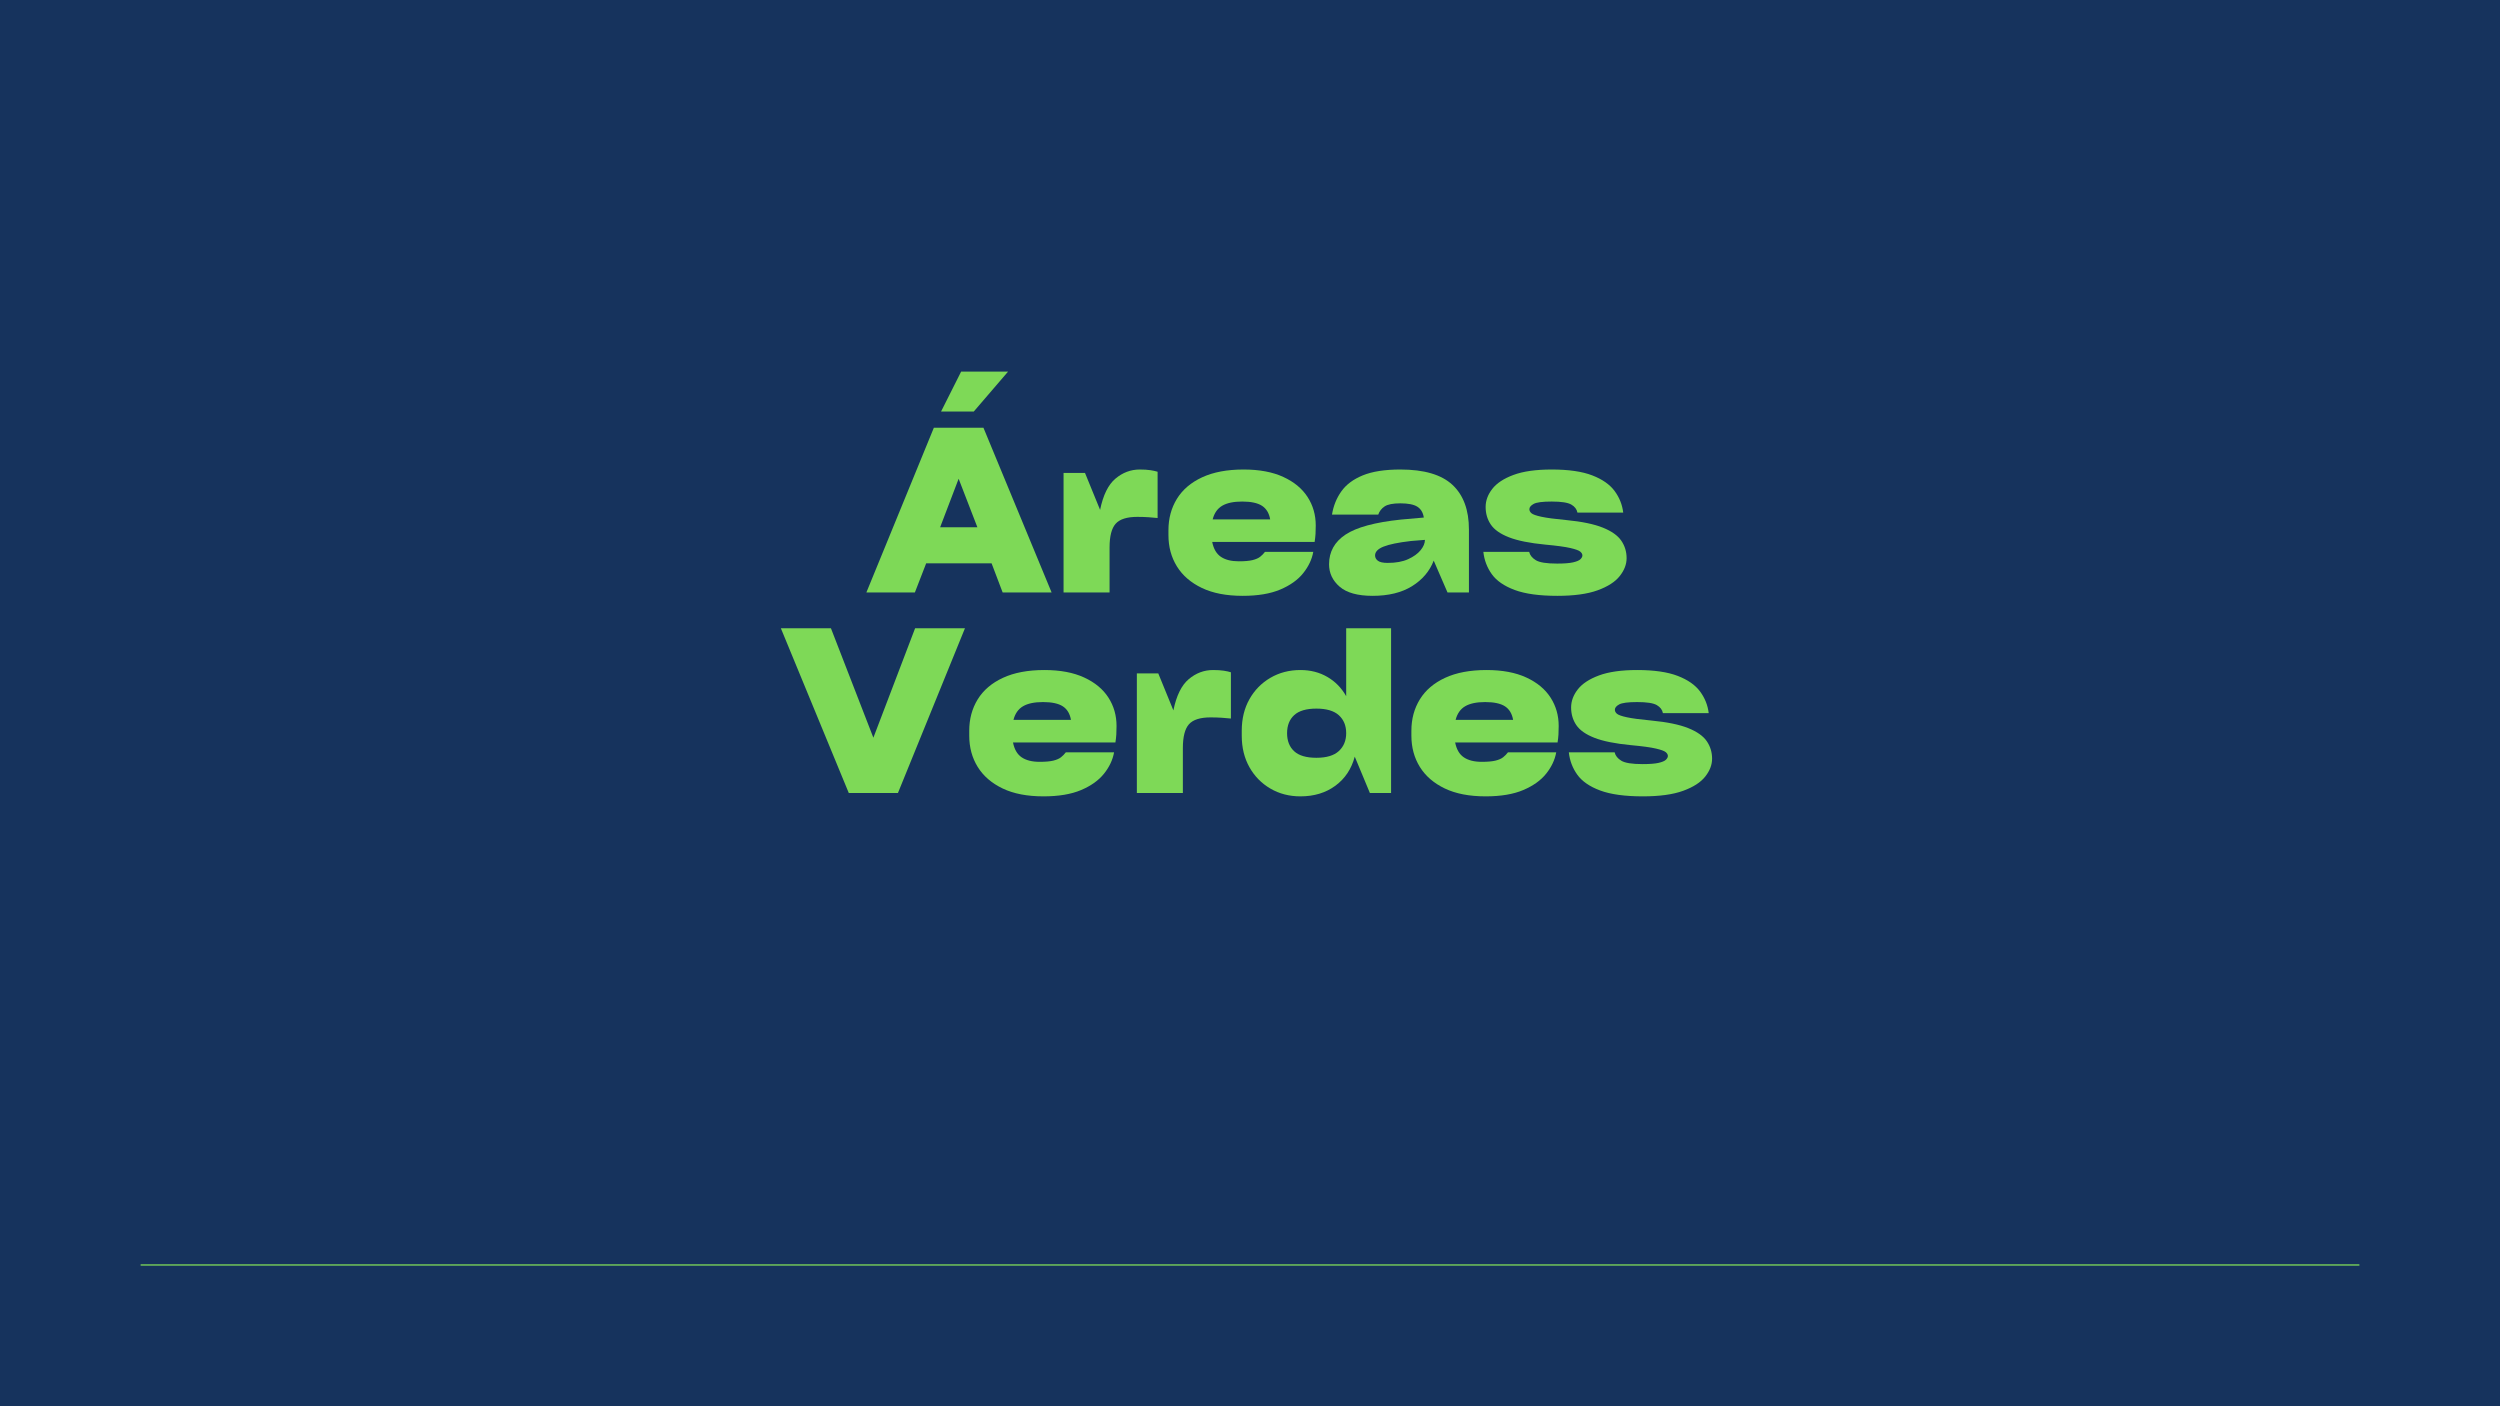 <svg xmlns="http://www.w3.org/2000/svg" xmlns:xlink="http://www.w3.org/1999/xlink" width="1920" zoomAndPan="magnify" viewBox="0 0 1440 810" height="1080" preserveAspectRatio="xMidYMid meet" version="1.0"><defs><g/></defs><rect x="-144" width="1728" fill="#ffffff" y="-81" height="972" fill-opacity="1"/><rect x="-144" width="1728" fill="#16335d" y="-81" height="972" fill-opacity="1"/><g fill="#7ed957" fill-opacity="1"><g transform="translate(500.206, 341.25)"><g><path d="M 41.844 -104.203 L 60.688 -104.203 L 80.438 -127.203 L 53.406 -127.203 Z M 66.266 -94.859 L 105.516 0 L 77.312 0 L 70.953 -16.766 L 33.266 -16.766 L 26.766 0 L -1.172 0 L 37.688 -94.859 Z M 62.766 -37.547 L 51.969 -65.484 L 41.312 -37.547 Z M 62.766 -37.547 "/></g></g></g><g fill="#7ed957" fill-opacity="1"><g transform="translate(604.545, 341.25)"><g><path d="M 51.969 -70.812 C 54.395 -70.812 56.453 -70.68 58.141 -70.422 C 59.836 -70.16 61.203 -69.859 62.234 -69.516 L 62.234 -42.875 C 60.766 -43.051 59.008 -43.203 56.969 -43.328 C 54.938 -43.461 52.797 -43.531 50.547 -43.531 C 44.566 -43.531 40.406 -42.207 38.062 -39.562 C 35.727 -36.926 34.562 -32.359 34.562 -25.859 L 34.562 0 L 8.062 0 L 8.062 -68.859 L 20.406 -68.859 L 29.109 -47.562 C 30.836 -56.051 33.781 -62.047 37.938 -65.547 C 42.094 -69.055 46.77 -70.812 51.969 -70.812 Z M 51.969 -70.812 "/></g></g></g><g fill="#7ed957" fill-opacity="1"><g transform="translate(669.384, 341.25)"><g><path d="M 88.484 -38.594 C 88.484 -36.77 88.441 -35.145 88.359 -33.719 C 88.273 -32.289 88.102 -30.754 87.844 -29.109 L 28.844 -29.109 C 29.625 -25.117 31.289 -22.258 33.844 -20.531 C 36.406 -18.801 39.848 -17.938 44.172 -17.938 C 47.555 -17.938 50.203 -18.172 52.109 -18.641 C 54.016 -19.117 55.484 -19.77 56.516 -20.594 C 57.555 -21.414 58.469 -22.348 59.25 -23.391 L 87.062 -23.391 C 86.281 -19.055 84.348 -14.961 81.266 -11.109 C 78.191 -7.254 73.797 -4.113 68.078 -1.688 C 62.367 0.738 55.141 1.953 46.391 1.953 C 37.035 1.953 29.195 0.438 22.875 -2.594 C 16.551 -5.625 11.766 -9.758 8.516 -15 C 5.266 -20.25 3.641 -26.25 3.641 -33 L 3.641 -35.859 C 3.641 -42.617 5.266 -48.641 8.516 -53.922 C 11.766 -59.203 16.613 -63.336 23.062 -66.328 C 29.52 -69.316 37.469 -70.812 46.906 -70.812 C 56 -70.812 63.641 -69.379 69.828 -66.516 C 76.023 -63.66 80.68 -59.805 83.797 -54.953 C 86.922 -50.109 88.484 -44.656 88.484 -38.594 Z M 46.125 -52.359 C 41.188 -52.359 37.352 -51.555 34.625 -49.953 C 31.895 -48.359 30.055 -45.738 29.109 -42.094 L 62.234 -42.094 C 61.629 -45.645 60.07 -48.242 57.562 -49.891 C 55.051 -51.535 51.238 -52.359 46.125 -52.359 Z M 46.125 -52.359 "/></g></g></g><g fill="#7ed957" fill-opacity="1"><g transform="translate(761.51, 341.25)"><g><path d="M 45.094 -70.812 C 58.781 -70.812 68.785 -67.863 75.109 -61.969 C 81.43 -56.082 84.594 -47.508 84.594 -36.25 L 84.594 0 L 72.25 0 L 64.312 -18.328 C 61.977 -12.254 57.82 -7.352 51.844 -3.625 C 45.863 0.094 38.285 1.953 29.109 1.953 C 20.523 1.953 14.195 0.195 10.125 -3.312 C 6.062 -6.82 4.031 -11.129 4.031 -16.234 C 4.031 -23.43 7.191 -29.129 13.516 -33.328 C 19.836 -37.523 30.445 -40.406 45.344 -41.969 L 58.609 -43.141 C 58.172 -45.992 56.93 -48.07 54.891 -49.375 C 52.859 -50.676 49.594 -51.328 45.094 -51.328 C 40.844 -51.328 37.828 -50.738 36.047 -49.562 C 34.273 -48.395 33.047 -46.816 32.359 -44.828 L 5.719 -44.828 C 6.5 -49.766 8.273 -54.203 11.047 -58.141 C 13.816 -62.086 17.953 -65.188 23.453 -67.438 C 28.953 -69.688 36.164 -70.812 45.094 -70.812 Z M 37.812 -17.016 C 42.488 -17.016 46.406 -17.727 49.562 -19.156 C 52.727 -20.594 55.133 -22.328 56.781 -24.359 C 58.426 -26.398 59.25 -28.375 59.25 -30.281 L 51.062 -29.625 C 43.789 -28.758 38.551 -27.676 35.344 -26.375 C 32.133 -25.07 30.531 -23.383 30.531 -21.312 C 30.531 -20.094 31.07 -19.07 32.156 -18.25 C 33.238 -17.426 35.125 -17.016 37.812 -17.016 Z M 37.812 -17.016 "/></g></g></g><g fill="#7ed957" fill-opacity="1"><g transform="translate(852.206, 341.25)"><g><path d="M 2.203 -23.391 L 28.594 -23.391 C 29.02 -21.484 30.297 -19.879 32.422 -18.578 C 34.547 -17.273 38.641 -16.625 44.703 -16.625 C 48.773 -16.625 51.848 -16.863 53.922 -17.344 C 56.004 -17.82 57.41 -18.426 58.141 -19.156 C 58.879 -19.895 59.25 -20.613 59.25 -21.312 C 59.25 -22.094 58.836 -22.828 58.016 -23.516 C 57.191 -24.211 55.285 -24.906 52.297 -25.594 C 49.305 -26.289 44.52 -26.941 37.938 -27.547 C 28.926 -28.41 21.93 -29.816 16.953 -31.766 C 11.973 -33.711 8.488 -36.16 6.5 -39.109 C 4.508 -42.055 3.516 -45.438 3.516 -49.25 C 3.516 -52.883 4.789 -56.348 7.344 -59.641 C 9.895 -62.93 13.961 -65.613 19.547 -67.688 C 25.141 -69.77 32.484 -70.812 41.578 -70.812 C 51.285 -70.812 59.062 -69.688 64.906 -67.438 C 70.75 -65.188 75.055 -62.176 77.828 -58.406 C 80.598 -54.633 82.242 -50.5 82.766 -46 L 56.391 -46 C 56.047 -47.906 54.875 -49.441 52.875 -50.609 C 50.883 -51.773 47.117 -52.359 41.578 -52.359 C 36.297 -52.359 32.832 -51.906 31.188 -51 C 29.539 -50.094 28.719 -49.078 28.719 -47.953 C 28.719 -47.078 29.129 -46.289 29.953 -45.594 C 30.773 -44.906 32.68 -44.238 35.672 -43.594 C 38.66 -42.945 43.398 -42.316 49.891 -41.703 C 58.898 -40.836 65.938 -39.383 71 -37.344 C 76.07 -35.312 79.625 -32.801 81.656 -29.812 C 83.695 -26.832 84.719 -23.477 84.719 -19.75 C 84.719 -16.195 83.395 -12.754 80.75 -9.422 C 78.113 -6.086 73.867 -3.359 68.016 -1.234 C 62.172 0.891 54.441 1.953 44.828 1.953 C 34.516 1.953 26.328 0.828 20.266 -1.422 C 14.203 -3.68 9.805 -6.711 7.078 -10.516 C 4.348 -14.328 2.723 -18.617 2.203 -23.391 Z M 2.203 -23.391 "/></g></g></g><g fill="#7ed957" fill-opacity="1"><g transform="translate(450.952, 456.75)"><g><path d="M 52.109 -31.828 L 76.141 -94.859 L 104.859 -94.859 L 66.266 0 L 37.938 0 L -1.172 -94.859 L 27.672 -94.859 Z M 52.109 -31.828 "/></g></g></g><g fill="#7ed957" fill-opacity="1"><g transform="translate(554.642, 456.75)"><g><path d="M 88.484 -38.594 C 88.484 -36.77 88.441 -35.145 88.359 -33.719 C 88.273 -32.289 88.102 -30.754 87.844 -29.109 L 28.844 -29.109 C 29.625 -25.117 31.289 -22.258 33.844 -20.531 C 36.406 -18.801 39.848 -17.938 44.172 -17.938 C 47.555 -17.938 50.203 -18.172 52.109 -18.641 C 54.016 -19.117 55.484 -19.77 56.516 -20.594 C 57.555 -21.414 58.469 -22.348 59.25 -23.391 L 87.062 -23.391 C 86.281 -19.055 84.348 -14.961 81.266 -11.109 C 78.191 -7.254 73.797 -4.113 68.078 -1.688 C 62.367 0.738 55.141 1.953 46.391 1.953 C 37.035 1.953 29.195 0.438 22.875 -2.594 C 16.551 -5.625 11.766 -9.758 8.516 -15 C 5.266 -20.25 3.641 -26.25 3.641 -33 L 3.641 -35.859 C 3.641 -42.617 5.266 -48.641 8.516 -53.922 C 11.766 -59.203 16.613 -63.336 23.062 -66.328 C 29.52 -69.316 37.469 -70.812 46.906 -70.812 C 56 -70.812 63.641 -69.379 69.828 -66.516 C 76.023 -63.66 80.68 -59.805 83.797 -54.953 C 86.922 -50.109 88.484 -44.656 88.484 -38.594 Z M 46.125 -52.359 C 41.188 -52.359 37.352 -51.555 34.625 -49.953 C 31.895 -48.359 30.055 -45.738 29.109 -42.094 L 62.234 -42.094 C 61.629 -45.645 60.07 -48.242 57.562 -49.891 C 55.051 -51.535 51.238 -52.359 46.125 -52.359 Z M 46.125 -52.359 "/></g></g></g><g fill="#7ed957" fill-opacity="1"><g transform="translate(646.767, 456.75)"><g><path d="M 51.969 -70.812 C 54.395 -70.812 56.453 -70.68 58.141 -70.422 C 59.836 -70.16 61.203 -69.859 62.234 -69.516 L 62.234 -42.875 C 60.766 -43.051 59.008 -43.203 56.969 -43.328 C 54.938 -43.461 52.797 -43.531 50.547 -43.531 C 44.566 -43.531 40.406 -42.207 38.062 -39.562 C 35.727 -36.926 34.562 -32.359 34.562 -25.859 L 34.562 0 L 8.062 0 L 8.062 -68.859 L 20.406 -68.859 L 29.109 -47.562 C 30.836 -56.051 33.781 -62.047 37.938 -65.547 C 42.094 -69.055 46.77 -70.812 51.969 -70.812 Z M 51.969 -70.812 "/></g></g></g><g fill="#7ed957" fill-opacity="1"><g transform="translate(711.606, 456.75)"><g><path d="M 63.797 -55.75 L 63.797 -94.859 L 89.656 -94.859 L 89.656 0 L 77.438 0 L 68.734 -20.922 C 66.828 -13.816 63.102 -8.227 57.562 -4.156 C 52.02 -0.082 45.305 1.953 37.422 1.953 C 31.016 1.953 25.254 0.457 20.141 -2.531 C 15.023 -5.52 10.992 -9.633 8.047 -14.875 C 5.109 -20.113 3.641 -26.156 3.641 -33 L 3.641 -35.859 C 3.641 -42.703 5.109 -48.742 8.047 -53.984 C 10.992 -59.223 15.023 -63.336 20.141 -66.328 C 25.254 -69.316 31.016 -70.812 37.422 -70.812 C 43.223 -70.812 48.395 -69.488 52.938 -66.844 C 57.488 -64.207 61.109 -60.508 63.797 -55.75 Z M 46.641 -20.266 C 52.453 -20.266 56.766 -21.562 59.578 -24.156 C 62.391 -26.758 63.797 -30.188 63.797 -34.438 C 63.797 -38.77 62.391 -42.211 59.578 -44.766 C 56.766 -47.316 52.453 -48.594 46.641 -48.594 C 40.836 -48.594 36.57 -47.336 33.844 -44.828 C 31.113 -42.316 29.75 -38.852 29.75 -34.438 C 29.75 -30.02 31.113 -26.551 33.844 -24.031 C 36.57 -21.52 40.836 -20.266 46.641 -20.266 Z M 46.641 -20.266 "/></g></g></g><g fill="#7ed957" fill-opacity="1"><g transform="translate(809.319, 456.75)"><g><path d="M 88.484 -38.594 C 88.484 -36.77 88.441 -35.145 88.359 -33.719 C 88.273 -32.289 88.102 -30.754 87.844 -29.109 L 28.844 -29.109 C 29.625 -25.117 31.289 -22.258 33.844 -20.531 C 36.406 -18.801 39.848 -17.938 44.172 -17.938 C 47.555 -17.938 50.203 -18.172 52.109 -18.641 C 54.016 -19.117 55.484 -19.77 56.516 -20.594 C 57.555 -21.414 58.469 -22.348 59.25 -23.391 L 87.062 -23.391 C 86.281 -19.055 84.348 -14.961 81.266 -11.109 C 78.191 -7.254 73.797 -4.113 68.078 -1.688 C 62.367 0.738 55.141 1.953 46.391 1.953 C 37.035 1.953 29.195 0.438 22.875 -2.594 C 16.551 -5.625 11.766 -9.758 8.516 -15 C 5.266 -20.25 3.641 -26.25 3.641 -33 L 3.641 -35.859 C 3.641 -42.617 5.266 -48.641 8.516 -53.922 C 11.766 -59.203 16.613 -63.336 23.062 -66.328 C 29.52 -69.316 37.469 -70.812 46.906 -70.812 C 56 -70.812 63.641 -69.379 69.828 -66.516 C 76.023 -63.66 80.68 -59.805 83.797 -54.953 C 86.922 -50.109 88.484 -44.656 88.484 -38.594 Z M 46.125 -52.359 C 41.188 -52.359 37.352 -51.555 34.625 -49.953 C 31.895 -48.359 30.055 -45.738 29.109 -42.094 L 62.234 -42.094 C 61.629 -45.645 60.07 -48.242 57.562 -49.891 C 55.051 -51.535 51.238 -52.359 46.125 -52.359 Z M 46.125 -52.359 "/></g></g></g><g fill="#7ed957" fill-opacity="1"><g transform="translate(901.445, 456.75)"><g><path d="M 2.203 -23.391 L 28.594 -23.391 C 29.02 -21.484 30.297 -19.879 32.422 -18.578 C 34.547 -17.273 38.641 -16.625 44.703 -16.625 C 48.773 -16.625 51.848 -16.863 53.922 -17.344 C 56.004 -17.82 57.41 -18.426 58.141 -19.156 C 58.879 -19.895 59.25 -20.613 59.25 -21.312 C 59.25 -22.094 58.836 -22.828 58.016 -23.516 C 57.191 -24.211 55.285 -24.906 52.297 -25.594 C 49.305 -26.289 44.52 -26.941 37.938 -27.547 C 28.926 -28.41 21.93 -29.816 16.953 -31.766 C 11.973 -33.711 8.488 -36.16 6.5 -39.109 C 4.508 -42.055 3.516 -45.438 3.516 -49.25 C 3.516 -52.883 4.789 -56.348 7.344 -59.641 C 9.895 -62.93 13.961 -65.613 19.547 -67.688 C 25.141 -69.77 32.484 -70.812 41.578 -70.812 C 51.285 -70.812 59.062 -69.688 64.906 -67.438 C 70.75 -65.188 75.055 -62.176 77.828 -58.406 C 80.598 -54.633 82.242 -50.5 82.766 -46 L 56.391 -46 C 56.047 -47.906 54.875 -49.441 52.875 -50.609 C 50.883 -51.773 47.117 -52.359 41.578 -52.359 C 36.297 -52.359 32.832 -51.906 31.188 -51 C 29.539 -50.094 28.719 -49.078 28.719 -47.953 C 28.719 -47.078 29.129 -46.289 29.953 -45.594 C 30.773 -44.906 32.68 -44.238 35.672 -43.594 C 38.66 -42.945 43.398 -42.316 49.891 -41.703 C 58.898 -40.836 65.938 -39.383 71 -37.344 C 76.07 -35.312 79.625 -32.801 81.656 -29.812 C 83.695 -26.832 84.719 -23.477 84.719 -19.75 C 84.719 -16.195 83.395 -12.754 80.75 -9.422 C 78.113 -6.086 73.867 -3.359 68.016 -1.234 C 62.172 0.891 54.441 1.953 44.828 1.953 C 34.516 1.953 26.328 0.828 20.266 -1.422 C 14.203 -3.68 9.805 -6.711 7.078 -10.516 C 4.348 -14.328 2.723 -18.617 2.203 -23.391 Z M 2.203 -23.391 "/></g></g></g><path stroke-linecap="butt" transform="matrix(0.75, 0, 0, 0.75, 81, 728.25)" fill="none" stroke-linejoin="miter" d="M -0 0.5 L 1704 0.5 " stroke="#7ed957" stroke-width="1" stroke-opacity="1" stroke-miterlimit="4"/></svg>
